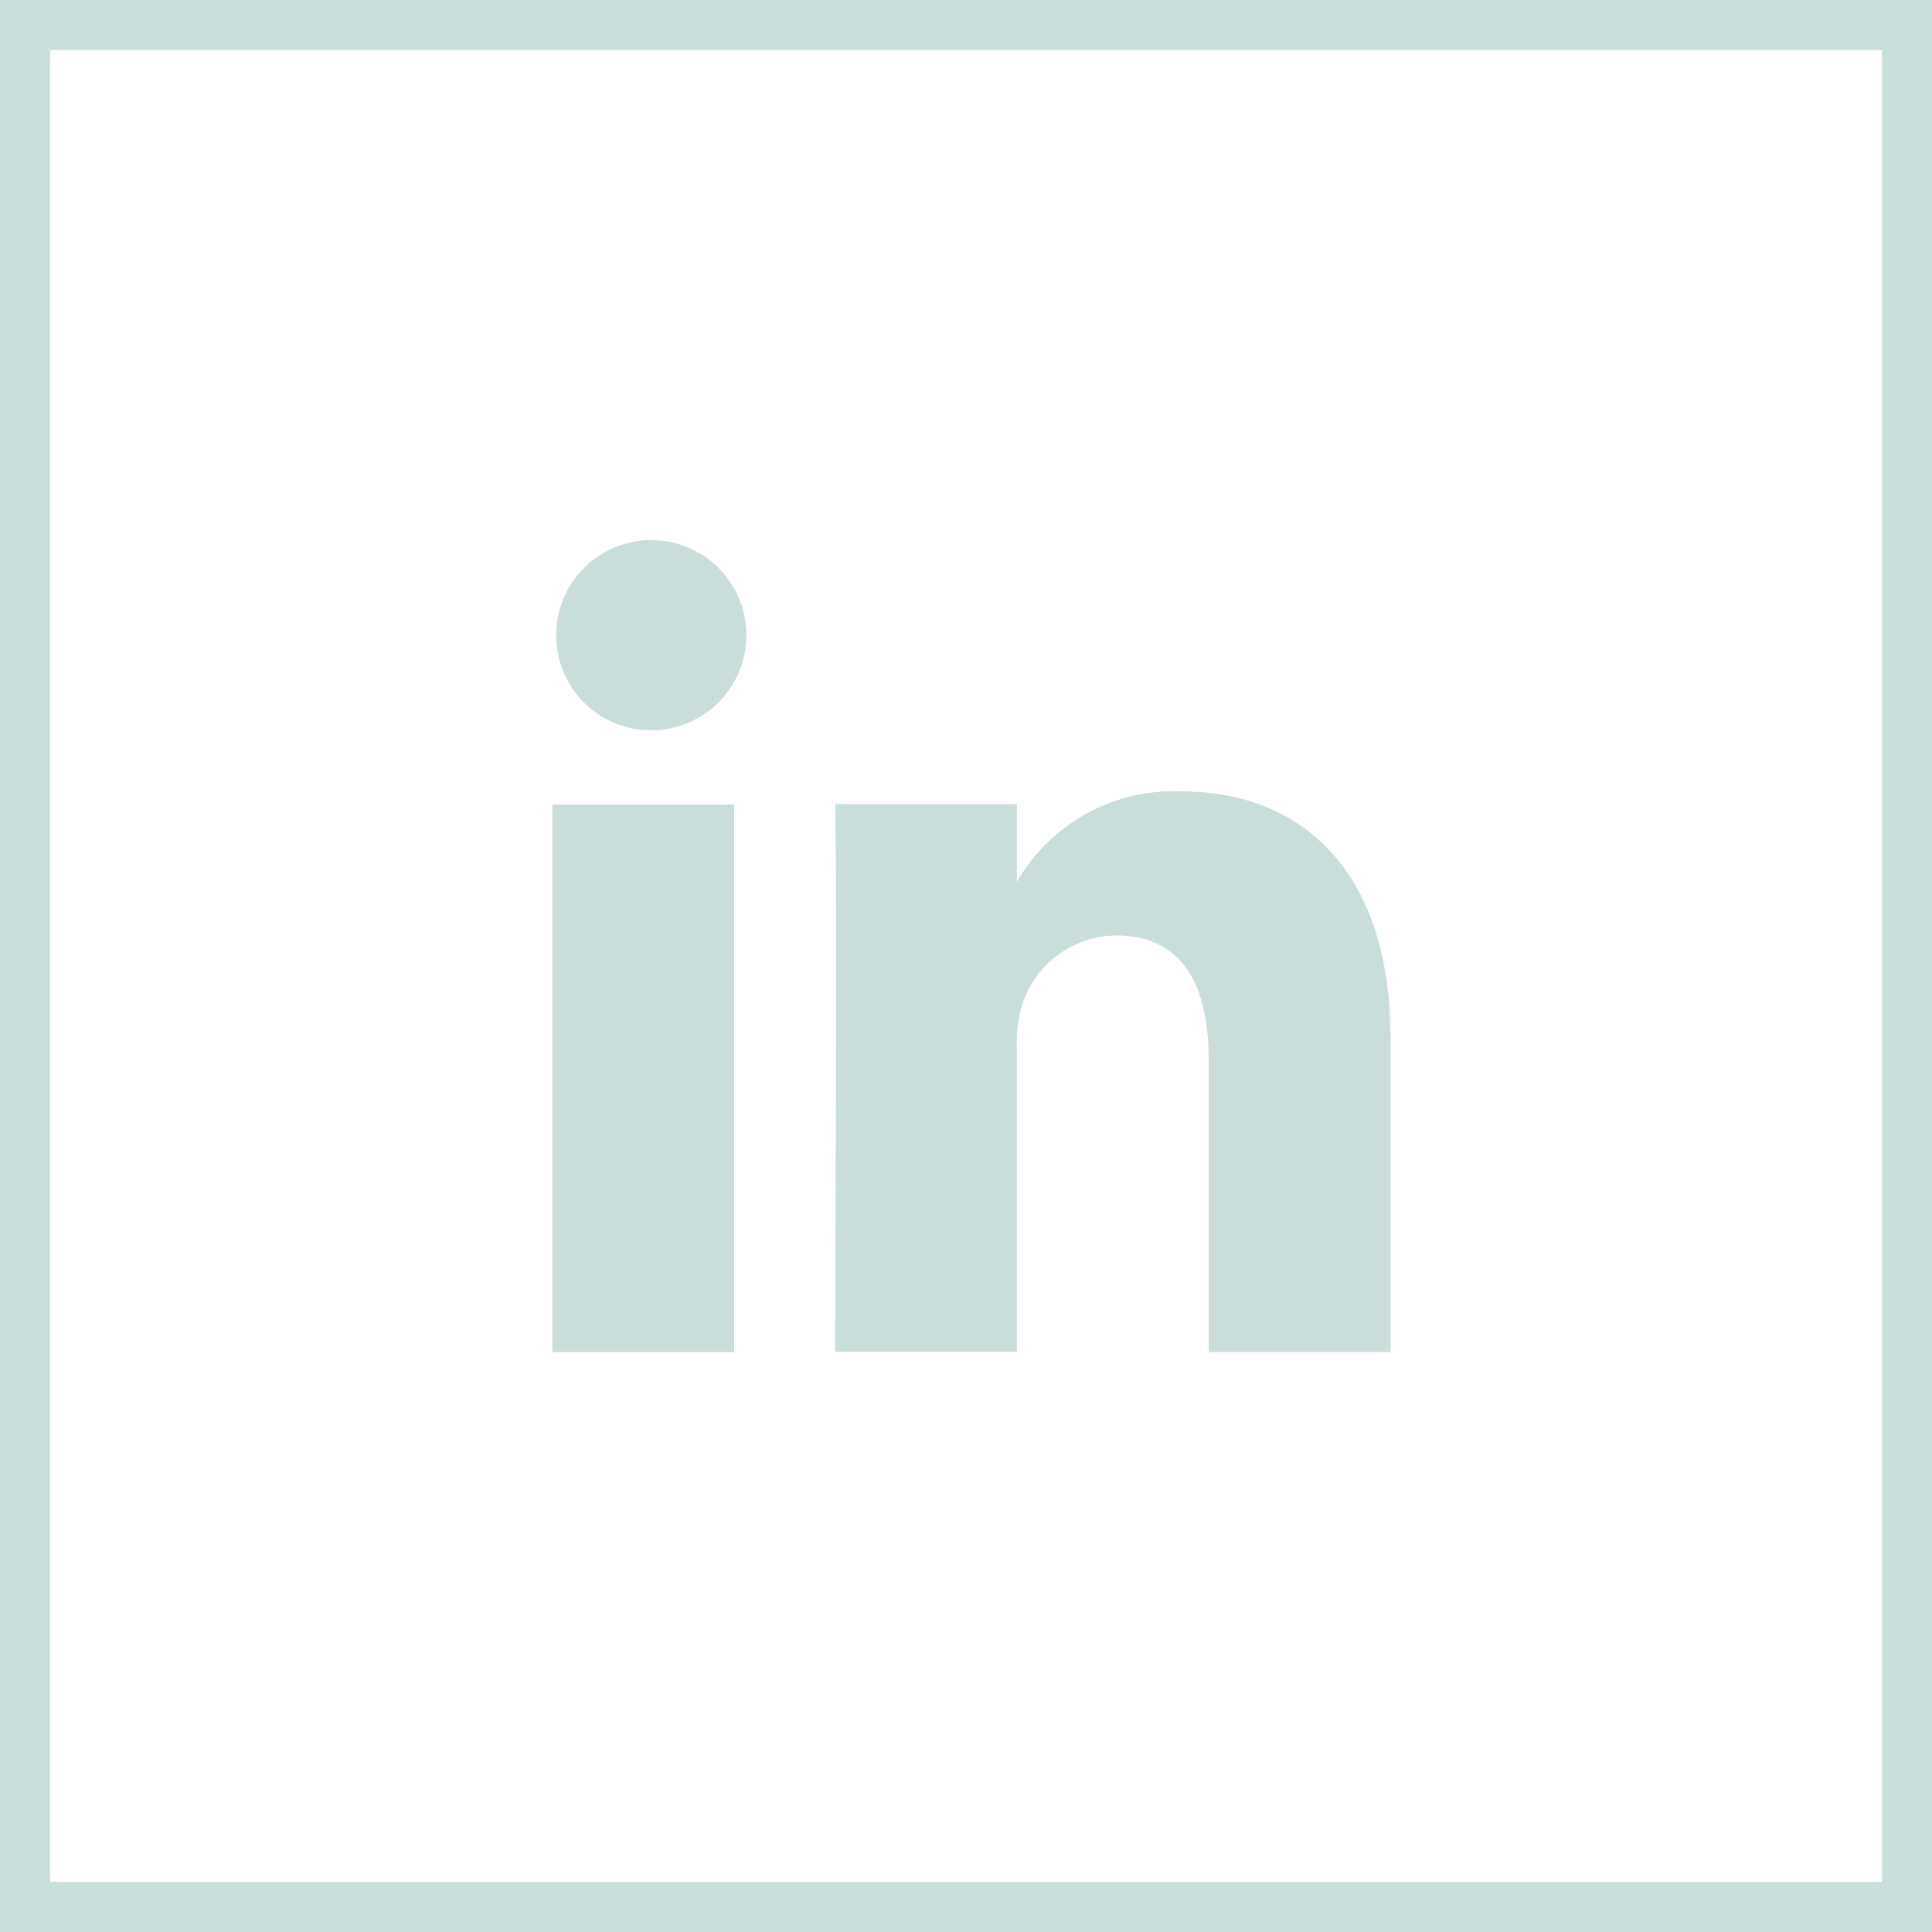 <svg id="icon_linkedin" xmlns="http://www.w3.org/2000/svg" width="38.592" height="38.592" viewBox="0 0 38.592 38.592">
  <g id="Gruppe_1183" data-name="Gruppe 1183" transform="translate(10.814 10.798)">
    <path id="Pfad_286" data-name="Pfad 286" d="M707.695,30.491a1.9,1.9,0,0,1-2.06,1.891h-.025a1.9,1.9,0,1,1,2.085-1.891" transform="translate(-703.6 -28.6)" fill="#c9ddda"/>
    <rect id="Rechteck_184" data-name="Rechteck 184" width="3.631" height="10.938" transform="translate(0.219 5.272)" fill="#c9ddda"/>
    <path id="Pfad_287" data-name="Pfad 287" d="M808.394,113.621v6.273h-3.631v-5.848c0-1.471-.526-2.473-1.841-2.473a1.994,1.994,0,0,0-1.866,1.327,2.517,2.517,0,0,0-.125.889v6.1H797.3s.044-9.917,0-10.938h3.631v1.553a3.611,3.611,0,0,1,3.281-1.809c2.385,0,4.182,1.565,4.182,4.921" transform="translate(-791.433 -103.685)" fill="#c9ddda"/>
  </g>
  <g id="Rechteck_444" data-name="Rechteck 444" fill="none" stroke="#c9ddda" stroke-width="1">
    <rect width="38.592" height="38.592" stroke="none"/>
    <rect x="0.5" y="0.5" width="37.592" height="37.592" fill="none"/>
  </g>
</svg>
